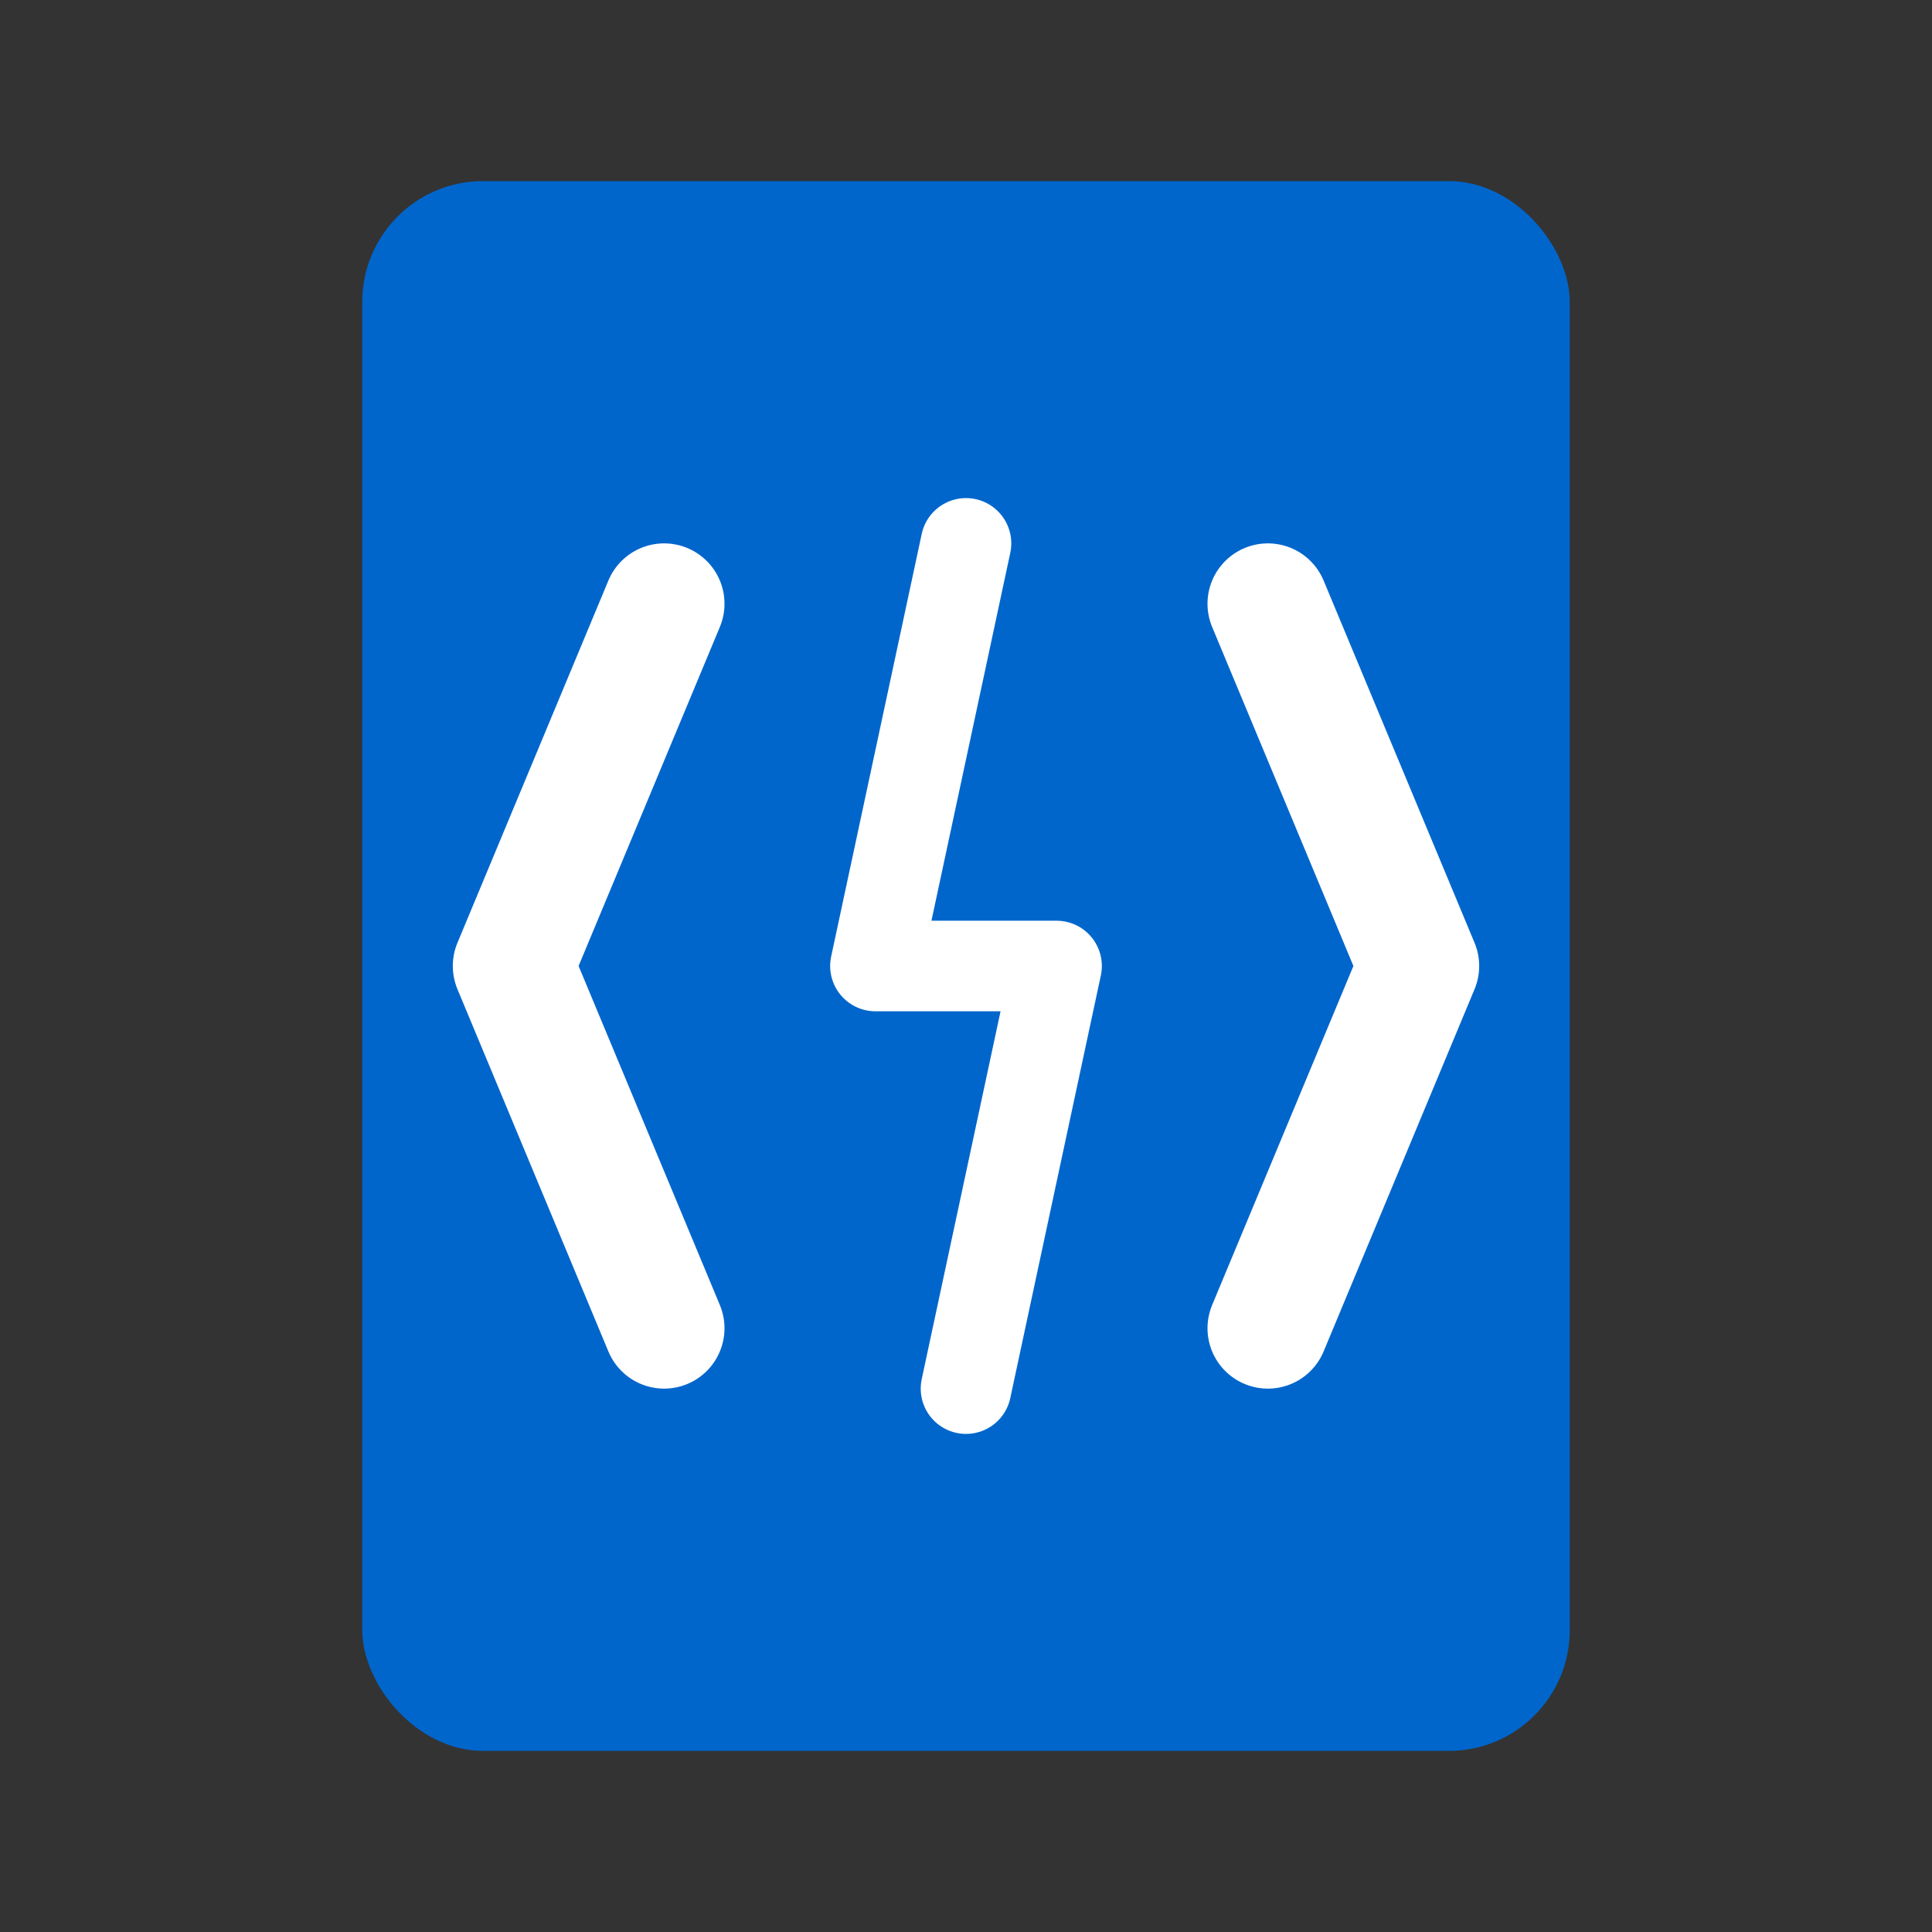 <svg width="32" height="32" viewBox="0 0 32 32" fill="none" xmlns="http://www.w3.org/2000/svg">
  <rect x="0" y="0" width="32" height="32" fill="#333333" stroke="none"/>
  <!-- Document background -->
  <rect x="6" y="3" width="20" height="26" rx="2" fill="#0066cc"/>

  <!-- Code brackets -->
  <path d="M11 10L8.5 16L11 22" stroke="white" stroke-width="2" stroke-linecap="round" stroke-linejoin="round"/>
  <path d="M21 10L23.5 16L21 22" stroke="white" stroke-width="2" stroke-linecap="round" stroke-linejoin="round"/>

  <!-- Lightning bolt -->
  <path d="M16 9L14.5 16H17.5L16 23" stroke="white" stroke-width="1.5" stroke-linecap="round" stroke-linejoin="round"/>

  <style>
    @media (prefers-color-scheme: dark) {
      rect { fill: #4da6ff; }
    }
  </style>
</svg>
